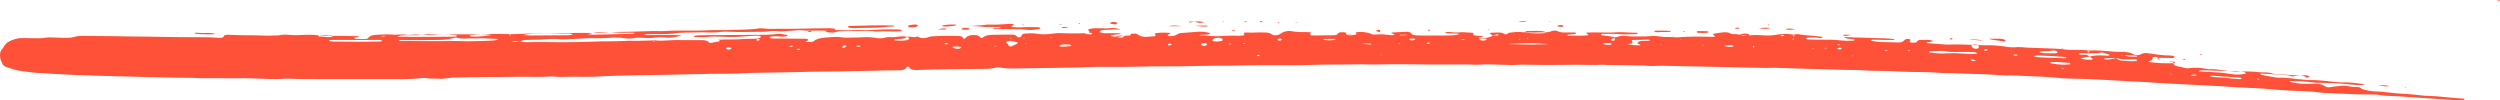 <svg width="573" height="23" viewBox="0 0 573 23" fill="none" xmlns="http://www.w3.org/2000/svg">
<path d="M528.612 17.232C527.534 17.339 526.554 17.339 525.476 17.498L525.476 17.551C524.986 17.339 524.398 17.232 523.712 17.179C521.948 17.073 520.087 16.966 518.323 16.86C518.127 16.86 518.029 16.913 518.127 17.02C518.127 17.073 518.225 17.126 518.225 17.126C519.205 17.339 520.283 17.551 521.36 17.711C521.654 17.764 521.948 17.817 522.242 17.817C524.104 17.711 525.966 18.136 527.828 18.243C528.22 18.243 528.612 18.349 529.003 18.349C531.061 18.296 533.021 18.562 535.079 18.775C535.667 18.828 536.157 18.881 536.745 18.881C538.508 18.828 540.174 19.041 541.84 19.306C541.84 19.306 541.938 19.36 541.938 19.413C540.86 19.573 539.782 19.466 538.704 19.36C536.549 19.094 534.393 19.041 532.139 18.987C531.551 18.987 531.061 18.987 530.473 18.934C528.71 18.668 526.946 18.615 525.084 18.562C524.888 18.562 524.79 18.615 524.79 18.668C524.79 18.721 524.888 18.775 524.888 18.775C526.064 19.041 527.24 19.253 528.514 19.2C529.199 19.2 529.885 19.2 530.669 19.2C531.453 19.2 532.237 19.306 532.727 19.679C533.217 20.051 533.707 20.051 534.295 19.945C535.079 19.785 535.863 19.785 536.549 19.679C537.136 19.626 537.822 19.626 538.41 19.785C538.998 19.945 539.586 19.945 540.272 19.945C540.566 19.945 540.86 19.998 541.056 20.157C541.154 20.264 541.35 20.37 541.448 20.424C542.428 20.689 543.408 20.955 544.584 20.955C545.465 20.955 546.249 21.062 547.131 21.168C548.601 21.328 550.071 21.487 551.541 21.54C552.717 21.593 553.892 21.753 554.97 21.86C555.46 21.913 555.852 21.966 556.342 21.966C559.184 22.019 561.927 22.498 564.671 22.604C564.769 22.604 564.867 22.764 564.867 22.817C564.867 22.87 564.671 22.923 564.573 22.976C564.475 22.976 564.279 23.03 564.083 22.976C563.201 22.923 562.319 22.923 561.535 22.87C559.674 22.764 557.812 22.604 555.95 22.498C554.186 22.391 552.325 22.285 550.561 22.125C549.483 22.072 548.405 22.019 547.327 21.966C546.935 21.966 546.543 21.966 546.151 21.86C544.975 21.647 543.702 21.647 542.428 21.647C539.88 21.647 537.43 21.487 534.883 21.381C534.491 21.381 534.099 21.328 533.707 21.328C532.923 21.328 532.139 21.274 531.355 21.168C530.375 21.009 529.395 20.955 528.318 20.902C526.652 20.849 525.084 20.796 523.418 20.689C521.85 20.583 520.283 20.424 518.813 20.317C517.441 20.211 515.971 20.157 514.599 20.104C513.325 20.051 512.15 19.998 510.876 19.892C509.7 19.785 508.524 19.732 507.348 19.679C503.625 19.466 499.901 19.306 496.08 19.094C494.414 18.987 492.846 18.881 491.18 18.775C488.828 18.668 486.477 18.562 484.125 18.402C481.185 18.243 478.246 18.083 475.208 18.03C473.444 18.03 471.779 17.87 470.113 17.711C469.231 17.658 468.447 17.605 467.565 17.551C465.899 17.498 464.332 17.445 462.666 17.339C462.078 17.339 461.588 17.285 461 17.285C459.628 17.339 458.158 17.232 456.786 17.126C455.513 17.02 454.337 17.02 453.063 16.966C450.907 16.913 448.653 16.807 446.498 16.754C445.91 16.754 445.224 16.754 444.636 16.7C442.578 16.541 440.422 16.488 438.267 16.488C437.581 16.488 436.895 16.434 436.111 16.434C434.053 16.328 432.094 16.222 430.036 16.222C429.35 16.222 428.664 16.222 427.88 16.169C426.018 16.009 424.157 16.062 422.295 16.009C420.531 15.956 418.865 15.903 417.101 15.849C415.828 15.796 414.554 15.796 413.378 15.743C411.614 15.69 409.948 15.637 408.185 15.584C407.695 15.584 407.205 15.53 406.813 15.53C404.363 15.637 401.913 15.477 399.562 15.477C398.19 15.477 396.72 15.371 395.348 15.371C392.8 15.318 390.155 15.264 387.607 15.211C385.843 15.158 384.178 15.158 382.414 15.105C381.434 15.052 380.356 15.052 379.376 15.105C378.886 15.158 378.396 15.158 378.004 15.105C377.024 14.998 375.947 14.998 374.967 14.998C372.811 14.945 370.557 14.892 368.401 14.892C368.01 14.892 367.618 14.839 367.226 14.839C365.266 14.945 363.306 14.839 361.346 14.839C359.093 14.839 356.839 14.892 354.487 14.892C353.017 14.892 351.548 14.839 349.98 14.839C349.392 14.839 348.706 14.786 348.118 14.839C346.746 14.945 345.472 14.892 344.1 14.839C342.337 14.786 340.671 14.679 338.907 14.839C338.711 14.839 338.417 14.839 338.221 14.839C334.89 14.679 331.46 14.839 328.128 14.786C324.993 14.732 321.857 14.732 318.722 14.732C316.566 14.732 314.312 14.839 312.156 14.732C308.139 14.839 304.121 14.732 300.202 14.892C297.654 14.998 295.009 14.945 292.461 14.945C291.481 14.945 290.403 14.945 289.423 14.945C286.876 14.945 284.23 14.998 281.682 15.052C279.723 15.052 277.763 15.052 275.803 15.105C272.275 15.211 268.748 15.211 265.22 15.211C264.24 15.211 263.163 15.211 262.183 15.264C258.753 15.318 255.324 15.371 251.796 15.318C251.208 15.318 250.522 15.318 249.934 15.371C246.701 15.53 243.369 15.53 240.037 15.584C237.49 15.637 235.04 15.637 232.492 15.69C231.415 15.69 230.337 15.743 229.259 15.477C228.965 15.424 228.573 15.424 228.377 15.477C227.201 15.796 225.927 15.796 224.653 15.796C221.714 15.849 218.872 15.849 215.932 15.903C214.463 15.903 212.993 15.956 211.523 16.009C211.033 16.009 210.543 16.009 210.151 16.062C209.171 16.062 208.485 15.903 208.387 15.318C208.387 15.318 208.093 15.264 207.995 15.264C207.897 15.264 207.897 15.318 207.799 15.371C207.603 15.956 206.918 16.115 205.938 16.115C203.782 16.115 201.724 16.169 199.568 16.222C195.061 16.328 190.652 16.434 186.144 16.434C184.772 16.434 183.303 16.541 181.931 16.541C178.893 16.594 175.855 16.647 172.72 16.7C172.23 16.7 171.74 16.7 171.348 16.754C168.604 16.913 165.861 16.913 163.117 16.913C159.883 16.966 156.65 17.073 153.514 17.126C152.436 17.126 151.358 17.179 150.183 17.179C146.851 17.232 143.421 17.285 140.09 17.392C139.11 17.392 138.032 17.498 137.052 17.551C134.603 17.658 132.153 17.551 129.801 17.605C128.821 17.658 127.939 17.658 126.96 17.551C126.568 17.498 126.176 17.498 125.784 17.551C123.432 17.711 121.08 17.551 118.729 17.605C116.475 17.658 114.221 17.605 111.869 17.658C109.616 17.658 107.362 17.711 105.01 17.764C104.324 17.764 103.54 17.764 102.953 17.87C102.071 17.977 101.287 18.136 100.405 18.03C99.523 17.977 98.739 18.083 97.857 17.924C97.465 17.817 96.877 17.87 96.485 17.924C94.134 18.19 91.684 18.136 89.234 18.136C86.295 18.136 83.453 18.136 80.513 18.136C78.554 18.136 76.594 18.136 74.634 18.136C71.792 18.083 68.951 18.19 66.207 18.03C65.913 18.03 65.619 18.03 65.227 18.03C62.876 18.243 60.524 18.03 58.172 17.977C57.584 17.977 56.898 17.924 56.31 17.924C54.253 17.977 52.195 17.924 50.235 17.924C49.549 17.924 48.863 17.924 48.079 17.924C47.393 17.924 46.708 17.924 45.924 17.924C44.16 17.817 42.298 17.817 40.534 17.817C38.868 17.764 37.203 17.764 35.635 17.711C32.989 17.658 30.344 17.551 27.698 17.498C24.17 17.392 20.643 17.339 17.115 17.179C14.274 17.073 11.334 16.86 8.492 16.7C7.414 16.647 6.337 16.434 5.259 16.328C3.887 16.169 2.809 15.796 1.633 15.424C1.045 15.264 0.653 14.945 0.555 14.626C0.359 14.201 0.163 13.775 0.065 13.403C-0.033 12.605 -0.131 11.807 0.653 11.063C0.751 10.903 0.849 10.744 0.947 10.584C1.339 9.893 2.025 9.414 3.201 9.042C3.887 8.829 4.573 8.669 5.455 8.722C6.435 8.722 7.512 8.776 8.492 8.776C8.982 8.776 9.472 8.776 9.864 8.722C10.942 8.51 12.02 8.563 13.098 8.616C13.686 8.669 14.371 8.669 14.96 8.669C15.547 8.669 16.233 8.669 16.821 8.51C17.703 8.244 18.585 8.191 19.565 8.244C22.602 8.297 25.64 8.244 28.776 8.35C30.637 8.403 32.499 8.35 34.361 8.403C35.341 8.403 36.419 8.457 37.399 8.457C38.77 8.457 40.044 8.51 41.416 8.51C44.356 8.563 47.393 8.457 50.333 8.669C50.431 8.669 50.529 8.669 50.529 8.669C50.921 8.669 51.215 8.563 51.313 8.297C51.313 8.084 51.607 8.031 51.901 7.978C52.097 7.978 52.391 7.925 52.587 7.978C54.351 8.084 56.212 8.084 57.976 8.084C59.642 8.084 61.21 8.244 62.876 8.137C63.267 8.137 63.659 8.137 64.051 8.084C64.933 7.872 65.913 7.925 66.795 8.031C67.481 8.084 68.167 8.084 68.853 8.031C69.637 7.978 70.421 7.978 71.204 7.978C71.596 7.978 71.988 7.978 72.38 8.031C73.654 8.297 74.928 8.244 76.3 8.244C78.162 8.191 80.023 8.244 81.983 8.297C82.081 8.297 82.179 8.297 82.179 8.35C82.277 8.457 82.179 8.51 81.983 8.51C81.787 8.563 81.493 8.563 81.297 8.616C81.297 8.616 81.199 8.669 81.199 8.723C81.199 8.776 81.199 8.829 81.297 8.829C81.395 8.882 81.591 8.935 81.689 8.935C82.375 8.935 83.061 8.935 83.747 8.935C84.041 8.935 84.335 8.829 84.433 8.669C84.727 8.191 85.413 8.031 86.197 7.978C87.471 7.925 88.646 7.818 89.92 7.925C90.41 7.978 90.9 7.978 91.292 7.925C91.88 7.872 92.566 7.872 93.154 7.978C93.448 8.031 93.742 8.031 94.134 7.978C94.82 7.925 95.505 7.872 96.191 7.978C96.485 8.031 96.779 7.978 97.073 7.925C97.563 7.925 98.053 7.818 98.445 7.872C100.601 8.031 102.659 7.818 104.814 7.872C108.93 7.925 112.947 7.712 117.063 7.818C117.259 7.818 117.553 7.818 117.749 7.818C122.354 7.606 126.96 7.659 131.565 7.552C132.741 7.552 133.917 7.499 135.093 7.552C136.17 7.606 137.248 7.552 138.326 7.446C139.208 7.393 139.992 7.34 140.874 7.34C143.715 7.286 146.557 7.233 149.301 7.127C149.889 7.127 150.379 7.127 150.967 7.127C151.358 7.127 151.75 7.18 152.142 7.127C154.298 6.967 156.552 7.021 158.708 7.021C159.687 7.021 160.765 7.021 161.745 6.967C162.921 6.914 164.097 6.861 165.273 6.914C165.567 6.914 165.861 6.914 166.253 6.914C167.428 6.861 168.604 6.808 169.78 6.808C170.956 6.755 172.132 6.755 173.308 6.595C173.896 6.489 174.582 6.436 175.17 6.542C176.443 6.701 177.619 6.595 178.893 6.595C180.167 6.595 181.441 6.595 182.617 6.595C184.772 6.542 186.83 6.489 188.986 6.489C189.77 6.489 190.554 6.436 191.338 6.595C191.436 6.595 191.436 6.648 191.436 6.701C191.436 6.755 191.436 6.808 191.436 6.808C191.338 6.861 191.24 6.914 191.044 6.967C190.26 7.074 189.476 7.074 188.692 7.021C186.928 6.967 185.066 7.127 183.302 6.914C182.225 6.967 181.147 7.074 180.069 7.127C179.481 7.18 178.893 7.233 178.403 7.18C177.423 7.021 176.541 7.127 175.659 7.233C175.17 7.286 174.68 7.286 174.288 7.286C172.524 7.286 170.858 7.34 169.094 7.34C168.702 7.34 168.31 7.286 167.918 7.286C166.939 7.233 165.861 7.233 164.881 7.34C164.195 7.446 163.509 7.446 162.823 7.446C160.667 7.34 158.414 7.499 156.258 7.499C155.768 7.499 155.278 7.552 154.886 7.606C153.71 7.818 152.436 7.818 151.163 7.818C150.281 7.818 149.399 7.818 148.615 7.818C148.321 7.818 148.027 7.872 147.635 7.872C147.831 7.925 147.929 8.031 148.027 8.031C149.595 8.031 151.163 8.031 152.73 8.031C153.808 8.031 154.886 8.031 156.258 8.084C154.984 8.51 153.906 8.723 152.73 8.616C151.75 8.51 150.673 8.51 149.693 8.669C148.909 8.776 148.125 8.723 147.341 8.669C146.655 8.616 145.969 8.616 145.283 8.723C144.499 8.882 143.715 8.882 142.932 8.723C141.854 8.563 140.776 8.563 139.698 8.669C138.62 8.723 137.542 8.776 136.464 8.776C135.093 8.723 133.623 8.776 132.251 8.882C130.585 8.988 129.017 9.095 127.352 8.935C126.96 8.882 126.568 8.935 126.176 8.935C124.412 9.042 122.55 9.148 120.786 9.148C120.198 9.148 119.708 9.201 119.316 9.467C117.847 9.414 117.847 9.414 117.259 9.573C117.945 9.68 118.631 9.627 119.218 9.467C119.61 9.573 120.1 9.68 120.59 9.68C123.334 9.573 126.078 9.68 128.821 9.68C131.467 9.68 134.113 9.627 136.758 9.52C137.738 9.467 138.62 9.467 139.6 9.467C140.58 9.467 141.462 9.414 142.442 9.414C143.617 9.361 144.793 9.308 145.969 9.361C146.655 9.361 147.341 9.308 148.125 9.308C149.105 9.308 149.987 9.201 150.967 9.308C151.358 9.361 151.75 9.308 152.142 9.308C153.612 9.201 155.082 9.148 156.552 9.201C157.336 9.201 158.12 9.201 158.904 9.201C159.589 9.201 160.275 9.201 161.059 9.201C161.745 9.201 162.235 9.414 162.529 9.733C162.529 9.786 162.627 9.786 162.725 9.839C162.823 9.839 162.921 9.893 162.921 9.839C163.607 9.733 164.195 9.573 164.881 9.467C165.077 9.414 164.979 9.308 164.881 9.254C164.685 9.201 164.587 9.095 164.783 9.095C165.665 9.042 166.547 9.042 167.331 9.042C168.408 9.042 169.486 9.042 170.564 8.935C171.348 8.882 172.132 8.882 172.916 8.882C173.406 8.882 173.896 8.829 174.19 8.669C174.288 8.616 174.386 8.51 174.386 8.457C174.386 8.403 174.288 8.297 174.19 8.244C174.092 8.191 173.896 8.191 173.7 8.191C173.112 8.191 172.622 8.191 172.034 8.244C170.858 8.297 169.682 8.457 168.506 8.457C167.428 8.51 166.351 8.457 165.273 8.403C164.293 8.35 163.215 8.35 162.235 8.457C161.255 8.563 160.177 8.51 159.198 8.457C159.1 8.457 159.002 8.403 159.002 8.35C159.1 8.297 159.1 8.191 159.198 8.191C159.589 8.137 159.981 8.084 160.373 8.084C162.333 8.031 164.293 8.031 166.253 8.031C168.8 8.031 171.25 7.978 173.798 7.978C175.268 7.978 176.737 7.978 178.207 7.765C178.991 7.659 179.579 7.925 180.265 7.978C180.461 7.978 180.559 8.084 180.461 8.191C180.461 8.244 180.363 8.297 180.265 8.297C179.971 8.35 179.677 8.403 179.383 8.403C178.599 8.35 177.815 8.244 177.031 8.35C176.835 8.35 176.541 8.403 176.443 8.563C176.345 8.669 176.639 8.776 176.933 8.829C177.129 8.829 177.227 8.829 177.423 8.829C177.619 8.829 177.717 8.829 177.913 8.829C180.069 8.829 182.323 8.882 184.478 8.882C184.674 8.882 184.772 8.882 184.968 8.935C185.066 8.988 185.262 9.042 185.262 9.095C185.262 9.148 185.164 9.254 185.066 9.308C184.968 9.414 184.772 9.467 184.478 9.627C184.968 9.627 185.262 9.627 185.556 9.627C185.948 9.68 186.34 9.573 186.536 9.414C187.124 8.882 188.104 8.723 189.084 8.616C190.358 8.51 191.729 8.35 193.003 8.563C193.591 8.669 194.277 8.616 194.865 8.616C196.139 8.616 197.413 8.563 198.589 8.51C199.275 8.51 199.96 8.563 200.646 8.669C201.43 8.829 202.116 8.829 202.9 8.616C203.194 8.51 203.684 8.457 203.978 8.51C204.762 8.563 205.546 8.457 206.33 8.35C206.82 8.297 207.408 8.297 207.897 8.457C207.505 8.776 206.918 8.882 206.33 8.935C205.938 8.988 205.546 8.988 205.154 9.042C205.056 9.042 205.056 9.148 204.958 9.201C204.958 9.201 205.056 9.254 205.154 9.254C206.134 9.361 207.016 9.361 207.897 9.201C208.289 9.148 208.485 8.882 208.289 8.669C208.191 8.563 207.995 8.457 207.897 8.35C208.387 8.403 208.975 8.457 209.465 8.51C209.759 8.563 210.053 8.457 210.249 8.35C210.347 8.403 210.445 8.457 210.543 8.51C211.131 8.776 211.817 8.829 212.503 8.616C212.993 8.403 213.581 8.297 214.267 8.297C216.03 8.191 217.696 8.244 219.46 8.244C220.244 8.244 220.636 8.35 220.734 8.776C220.734 8.882 220.93 8.882 221.126 8.829C221.224 8.776 221.42 8.723 221.42 8.616C221.812 8.137 222.4 8.031 223.282 8.031C223.967 8.031 224.457 8.191 224.653 8.563C224.751 8.723 225.045 8.723 225.241 8.616C225.829 8.137 226.613 7.978 227.593 7.978C228.867 7.978 230.141 7.925 231.317 7.925C231.513 7.925 231.806 7.925 232.002 7.925C232.492 7.978 232.884 8.084 233.08 8.35C233.178 8.457 233.276 8.563 233.57 8.563C233.864 8.563 233.962 8.457 234.06 8.35C234.158 8.244 234.158 8.084 234.256 7.978C234.354 7.872 234.55 7.712 234.746 7.712C235.628 7.659 236.608 7.552 237.49 7.712C238.764 7.925 239.939 7.925 241.213 7.712C241.899 7.606 242.585 7.552 243.271 7.606C244.545 7.659 245.819 7.659 246.995 7.659C247.778 7.659 248.562 7.606 249.346 7.552C249.64 7.552 249.836 7.393 249.64 7.18C249.64 7.074 249.542 7.021 249.444 6.967C249.444 6.808 249.444 6.701 249.738 6.648C250.032 6.595 250.326 6.489 250.62 6.489C251.306 6.436 251.992 6.489 252.776 6.489C253.168 6.489 253.56 6.542 253.952 6.489C255.03 6.329 256.009 6.436 256.793 6.755C256.499 6.808 256.107 6.755 255.618 6.755C255.128 6.755 254.638 6.755 254.246 6.808C253.756 6.808 253.266 6.861 252.874 6.861C252.384 6.914 252.09 7.074 252.09 7.233C252.09 7.393 252.384 7.606 252.874 7.606C254.05 7.606 255.226 7.606 256.401 7.606C256.499 7.606 256.695 7.659 256.793 7.712L256.793 7.818C256.303 7.872 255.716 7.925 255.226 7.978C255.03 7.978 254.834 8.084 254.638 8.137C254.638 8.137 254.54 8.244 254.638 8.244C255.226 8.403 255.813 8.51 256.401 8.403C257.283 8.297 258.067 8.137 258.949 8.137C259.047 8.137 259.145 8.031 259.145 7.978C259.145 7.818 259.145 7.712 259.439 7.712C259.733 7.712 260.027 7.712 260.321 7.712C260.419 7.712 260.615 7.765 260.713 7.872C261.399 8.403 262.281 8.563 263.359 8.403C263.848 8.35 264.24 8.35 264.73 8.297C264.828 8.297 264.926 8.137 264.828 8.084C264.828 7.978 264.632 7.818 264.73 7.712C264.828 7.606 265.122 7.552 265.318 7.552C266.2 7.446 267.18 7.446 268.062 7.552C268.16 7.552 268.258 7.712 268.16 7.765C268.062 7.818 267.866 7.872 267.768 7.925C267.67 7.978 267.572 8.084 267.67 8.137C267.67 8.191 267.866 8.297 267.964 8.297C268.552 8.297 269.238 8.244 269.63 7.978C270.022 7.712 270.414 7.552 271.002 7.552C272.177 7.446 273.353 7.393 274.529 7.286C275.313 7.233 276.097 7.286 276.783 7.446C277.273 7.552 277.469 7.659 277.371 7.712C277.175 7.872 276.881 7.872 276.587 7.925C276.097 7.978 275.607 7.978 275.215 7.978C275.117 7.978 275.019 8.031 274.823 8.084C276.097 8.137 277.371 8.244 278.547 8.297C279.135 8.297 279.625 8.297 280.212 8.244C281.29 8.191 282.368 8.137 283.446 8.191C283.936 8.244 284.328 8.137 284.818 8.137C285.21 8.084 285.308 7.978 285.112 7.712C285.014 7.606 285.014 7.552 285.21 7.499C285.308 7.499 285.504 7.446 285.7 7.446C286.484 7.499 287.268 7.499 288.051 7.446C288.639 7.393 289.325 7.446 289.913 7.446C290.599 7.446 291.089 7.552 291.481 7.872C291.971 8.244 292.657 8.084 293.147 7.925C293.441 7.818 293.637 7.606 293.931 7.446C294.519 7.18 295.205 7.021 295.891 7.127C297.066 7.34 298.144 7.393 299.32 7.34C299.614 7.34 299.908 7.393 300.202 7.393C300.496 7.393 300.496 7.499 300.398 7.659C300.202 7.978 300.3 8.137 300.888 8.137C302.456 8.137 304.023 8.084 305.591 8.084C305.983 8.084 306.473 8.031 306.571 7.765C306.767 7.446 307.061 7.393 307.649 7.393C307.845 7.393 308.139 7.393 308.335 7.446C308.531 7.446 308.531 7.552 308.531 7.659C308.433 7.872 308.825 7.978 309.021 8.031C309.707 8.191 310.393 8.031 310.981 7.818C310.981 7.818 310.883 7.659 310.785 7.606C310.687 7.499 310.687 7.446 310.883 7.393C311.961 7.233 313.038 7.34 314.018 7.659L314.018 7.606C314.214 7.818 314.508 7.978 314.998 7.872L314.9 7.925C315.586 7.925 316.272 7.818 316.958 7.872C317.644 7.925 318.33 8.031 319.016 8.084C319.212 8.084 319.604 7.978 319.604 7.925C319.604 7.872 319.506 7.765 319.408 7.765C319.31 7.712 319.114 7.712 319.016 7.659C319.016 7.659 318.918 7.606 318.918 7.552C318.918 7.499 319.016 7.446 319.016 7.446C320.093 7.393 321.171 7.34 322.249 7.286C322.837 7.233 323.327 7.393 323.523 7.712C323.621 7.925 324.013 8.031 324.405 8.084C324.895 8.137 325.385 8.137 325.777 8.137C327.835 8.137 329.99 8.137 332.048 8.137C332.734 8.137 333.42 8.084 334.106 7.925C334.204 7.925 334.302 7.872 334.302 7.872C334.4 7.765 334.302 7.712 334.106 7.712C333.224 7.659 332.244 7.659 331.362 7.606C331.362 7.606 331.264 7.552 331.264 7.499C331.264 7.446 331.362 7.393 331.362 7.393C331.656 7.34 331.95 7.286 332.244 7.34C333.126 7.446 333.91 7.499 334.792 7.393C335.282 7.34 335.87 7.446 336.359 7.446C336.849 7.446 337.241 7.499 337.731 7.552C337.731 7.712 337.633 7.818 337.633 7.925C337.731 8.031 337.927 8.137 338.123 8.137C338.613 8.191 339.201 8.244 339.691 8.297C339.789 8.297 339.887 8.403 339.985 8.403C339.887 8.457 339.691 8.457 339.593 8.51C339.397 8.563 339.201 8.563 338.907 8.616C338.907 8.616 338.907 8.669 338.907 8.723C338.907 8.776 339.005 8.776 339.103 8.776C340.279 8.829 341.455 8.616 342.239 8.137C342.631 8.137 343.023 8.137 343.317 8.137C343.415 8.137 343.415 8.031 343.513 7.978C343.415 7.925 343.219 7.872 343.121 7.872C342.827 7.925 342.435 8.084 342.141 8.137C341.945 8.031 341.749 7.872 341.553 7.765C341.553 7.712 341.455 7.659 341.455 7.659C341.553 7.606 341.651 7.499 341.749 7.499C342.337 7.499 342.827 7.446 343.415 7.446C344.003 7.446 344.492 7.552 344.884 7.818C345.08 7.925 345.276 7.872 345.472 7.765C345.668 7.659 345.766 7.499 345.962 7.499C346.844 7.393 347.628 7.286 348.51 7.34C350.47 7.552 352.429 7.446 354.389 7.393C354.879 7.393 355.271 7.286 355.663 7.127C356.055 6.967 356.545 6.967 356.937 7.127C357.427 7.393 358.015 7.446 358.701 7.446C359.387 7.446 360.073 7.446 360.856 7.446C360.954 7.446 361.15 7.499 361.248 7.552C361.346 7.606 361.052 7.818 360.856 7.818C360.366 7.872 359.975 7.872 359.485 7.925C359.289 7.925 359.191 8.031 359.289 8.137C359.289 8.191 359.387 8.191 359.485 8.191C360.954 8.084 362.424 8.297 363.894 8.084C363.992 8.084 364.09 8.031 364.09 8.031C363.992 7.978 363.992 7.925 363.894 7.818C363.796 7.765 363.698 7.712 363.6 7.606C363.6 7.606 363.6 7.499 363.698 7.499C363.796 7.446 363.992 7.446 364.09 7.446C365.07 7.446 365.952 7.393 366.932 7.446C368.205 7.446 369.479 7.499 370.655 7.393C371.145 7.34 371.635 7.393 372.027 7.393C373.007 7.446 373.889 7.499 374.869 7.499C375.261 7.499 375.457 7.606 375.359 7.712C375.261 7.765 375.163 7.818 374.967 7.818C373.595 7.872 372.321 7.925 370.949 7.818C369.675 7.712 368.401 7.765 367.226 7.765C367.128 7.765 366.932 7.818 366.932 7.925C366.932 7.978 367.03 8.084 367.128 8.084C367.618 8.137 368.01 8.191 368.499 8.244C368.989 8.297 369.577 8.403 370.165 8.563C370.263 8.563 370.459 8.51 370.655 8.457C371.243 8.244 371.929 8.137 372.615 8.244C373.889 8.403 375.065 8.35 376.338 8.35C376.926 8.35 377.416 8.35 378.004 8.297C378.788 8.191 379.572 8.244 380.356 8.35C380.944 8.457 381.532 8.51 382.218 8.457C382.61 8.457 383.002 8.51 383.394 8.51C383.688 8.51 383.982 8.563 384.275 8.563C387.019 8.35 389.763 8.35 392.506 8.457C392.604 8.457 392.702 8.457 392.702 8.457C392.8 8.403 392.996 8.403 393.094 8.35C393.094 8.297 392.996 8.191 392.898 8.137C392.506 7.925 392.506 7.818 392.898 7.712C393.486 7.606 394.074 7.499 394.662 7.446C395.348 7.34 396.034 7.34 396.622 7.659C396.818 7.765 397.014 7.818 397.21 7.818C397.994 7.765 398.778 7.978 399.464 8.031C400.052 8.084 400.737 8.137 401.325 8.084C402.207 7.978 402.991 8.031 403.873 8.084C405.049 8.191 406.225 8.137 407.401 7.925C407.793 7.818 408.283 7.818 408.772 7.765C409.066 7.765 409.458 7.765 409.654 7.765C410.438 7.872 411.124 8.031 411.908 7.818C412.006 7.818 412.104 7.818 412.104 7.818C413.868 8.191 415.828 8.137 417.591 8.457C417.689 8.457 417.689 8.616 417.689 8.669C417.689 8.669 417.591 8.723 417.493 8.723C417.297 8.723 417.199 8.723 417.003 8.723C416.22 8.563 415.338 8.563 414.456 8.616C414.358 8.616 414.162 8.669 414.064 8.723C413.966 8.723 413.966 8.776 413.966 8.829C413.966 8.882 413.966 8.935 414.064 8.935C414.162 8.988 414.358 9.042 414.456 9.042C415.534 9.095 416.611 9.095 417.787 9.095C419.159 9.095 420.433 9.095 421.805 9.254C422.785 9.361 423.863 9.414 424.842 9.308C424.94 9.308 425.136 9.201 425.136 9.148C425.136 9.095 424.94 8.988 424.842 8.988C424.451 8.935 424.059 8.935 423.667 8.882C423.177 8.829 422.883 8.616 422.589 8.457C423.863 8.563 425.234 8.616 426.508 8.616C427.096 8.616 427.782 8.669 428.37 8.669C429.448 8.723 430.526 8.776 431.604 8.776C432.387 8.776 433.171 8.882 433.955 8.935C434.151 8.935 434.249 9.042 434.151 9.095C434.151 9.148 434.053 9.148 433.955 9.148C433.269 9.148 432.583 9.148 431.898 9.148C430.918 9.148 430.036 9.095 429.056 9.095C428.958 9.095 428.86 9.201 428.86 9.254L428.958 9.361C429.644 9.52 430.33 9.573 431.016 9.627C432.388 9.68 433.857 9.68 435.229 9.733C435.621 9.733 436.013 9.627 436.209 9.467C436.405 9.308 436.503 9.201 436.699 9.042C436.797 8.988 436.993 8.935 437.091 8.935C437.287 8.935 437.581 8.935 437.777 9.042C437.973 9.148 437.875 9.254 437.777 9.361C437.581 9.573 437.679 9.68 437.973 9.733C438.169 9.786 438.463 9.786 438.659 9.786C438.953 9.786 439.345 9.733 439.345 9.573C439.443 9.254 439.835 9.148 440.325 9.148C441.206 9.148 442.088 9.042 442.872 9.308C442.97 9.308 442.97 9.361 442.97 9.414C442.97 9.467 442.97 9.52 442.872 9.52C442.48 9.573 442.186 9.627 441.794 9.68C441.696 9.68 441.598 9.733 441.598 9.733C441.696 9.786 441.696 9.893 441.794 9.893C443.166 9.999 444.538 10.105 446.008 10.212C446.204 10.212 446.302 10.212 446.498 10.212C449.241 10.105 451.985 10.318 454.631 10.371C454.827 10.371 454.925 10.371 455.121 10.371C456.982 10.318 458.648 10.531 460.412 10.797C460.902 10.85 461.294 10.85 461.784 10.85C462.274 10.797 462.764 10.744 463.156 10.797C465.017 11.009 466.879 10.956 468.741 11.063C470.407 11.169 471.975 11.116 473.64 11.382C474.032 11.435 474.522 11.435 475.012 11.435C476.384 11.435 477.658 11.435 478.932 11.595C478.834 11.648 478.638 11.701 478.54 11.754C478.442 11.754 478.442 11.807 478.442 11.861C478.442 11.914 478.54 11.967 478.54 11.967C478.736 12.02 478.834 11.967 478.834 11.861C478.834 11.754 478.834 11.701 478.834 11.595C479.324 11.595 479.814 11.541 480.206 11.541C481.283 11.595 482.361 11.648 483.439 11.754C484.419 11.861 485.497 11.914 486.477 11.914C487.457 11.914 488.339 12.02 489.024 12.445C489.514 12.711 490.2 12.711 490.69 12.445C491.18 12.18 491.572 12.126 492.16 12.18C492.552 12.233 492.944 12.233 493.336 12.339C494.61 12.552 495.884 12.711 497.255 12.711C497.549 12.711 497.843 12.765 498.137 12.818C498.333 12.871 498.529 13.031 498.333 13.137C498.235 13.19 498.137 13.296 498.039 13.296C497.059 13.296 495.982 13.243 495.002 13.243C494.904 13.243 494.708 13.296 494.61 13.296L494.512 13.403C494.708 13.616 495.002 13.828 495.492 13.935C496.276 14.094 497.157 14.201 498.039 14.201C498.039 14.307 498.137 14.467 498.137 14.573C498.235 14.892 498.529 15.105 499.117 15.211C499.607 15.264 500.195 15.371 500.587 15.53C500.881 15.637 501.371 15.69 501.665 15.637C503.037 15.424 504.409 15.53 505.78 15.796C505.976 15.849 506.27 15.903 506.466 15.849C508.132 15.796 509.7 16.169 511.268 16.328C511.954 16.434 512.64 16.488 513.325 16.434C514.795 16.328 516.265 16.381 517.735 16.541C518.225 16.594 518.813 16.594 519.401 16.594C519.793 16.647 520.185 16.647 520.479 16.754C521.164 16.966 521.752 17.02 522.536 17.02C524.104 17.126 525.672 17.232 527.24 17.339C527.73 17.392 528.122 17.445 528.514 17.605C528.612 17.658 528.612 17.764 528.612 17.817C528.612 17.817 528.514 17.87 528.416 17.87C529.885 17.551 529.199 17.445 528.612 17.232ZM394.074 9.733L394.074 9.68C394.074 9.68 394.074 9.786 394.074 9.733C394.172 9.733 394.172 9.68 394.27 9.68L394.27 9.733C394.172 9.733 394.172 9.733 394.074 9.733ZM216.324 8.137C216.324 8.191 216.324 8.191 216.324 8.244C216.324 8.297 216.324 8.297 216.324 8.35C216.324 8.244 216.324 8.191 216.324 8.137ZM260.027 9.148C260.027 9.201 260.125 9.201 260.125 9.254C260.027 9.201 260.027 9.201 260.027 9.148ZM517.147 18.03C517.245 18.083 517.343 18.136 517.441 18.19C517.441 18.19 517.539 18.243 517.637 18.243C517.735 18.243 517.735 18.19 517.833 18.19C517.735 18.136 517.735 18.083 517.637 18.03C517.441 18.03 517.245 18.083 517.147 18.03ZM180.853 10.69C181.049 10.69 181.245 10.69 181.441 10.69C181.539 10.69 181.637 10.69 181.637 10.637C181.637 10.637 181.735 10.584 181.735 10.531C181.637 10.531 181.441 10.425 181.343 10.478C181.147 10.531 180.951 10.584 180.853 10.69ZM248.562 7.606C248.856 7.818 249.346 7.872 249.836 7.872C250.032 7.872 250.326 7.872 250.326 7.712C250.424 7.606 250.13 7.499 249.836 7.499C249.444 7.552 248.954 7.606 248.562 7.606ZM486.869 12.605C487.261 12.818 487.653 12.977 488.241 12.977C488.73 12.977 489.122 12.977 489.612 12.977C489.808 12.977 489.906 12.924 489.71 12.765C488.828 12.711 487.849 12.658 486.869 12.605C486.673 12.605 486.575 12.605 486.379 12.605C486.281 12.605 486.183 12.605 486.183 12.605L486.085 12.658C486.183 12.658 486.379 12.711 486.477 12.658C486.575 12.658 486.771 12.605 486.869 12.605ZM485.007 13.296C485.105 13.403 485.203 13.509 485.399 13.616C485.595 13.722 485.889 13.882 486.183 13.882C487.359 13.988 488.437 14.094 489.612 13.988C489.71 13.988 489.808 13.882 489.808 13.775C489.808 13.722 489.612 13.616 489.514 13.616C489.318 13.616 489.024 13.616 488.828 13.616C487.555 13.722 486.379 13.616 485.007 13.296C484.321 13.296 483.635 13.35 482.949 13.35C482.753 13.35 482.655 13.35 482.459 13.35C482.361 13.403 482.263 13.456 482.263 13.509C482.361 13.562 482.459 13.616 482.655 13.616C483.439 13.722 484.223 13.509 485.007 13.296ZM373.007 10.052C373.889 10.425 374.869 10.371 375.947 10.371C376.045 10.265 375.947 10.212 375.751 10.159C375.457 10.052 375.261 9.946 375.359 9.733C375.457 9.573 375.751 9.467 376.045 9.414C376.24 9.361 376.534 9.361 376.73 9.361C377.024 9.361 377.318 9.361 377.71 9.361C378.102 9.361 378.298 9.201 378.102 9.148C378.004 9.095 377.808 9.042 377.71 9.042C376.632 9.148 375.555 9.148 374.477 9.148C373.987 9.148 373.889 9.254 374.085 9.52C374.281 9.786 374.183 9.946 373.693 9.999C373.497 10.052 373.203 10.052 373.007 10.052C372.909 10.052 372.909 10.052 372.811 10.052C372.909 10.052 373.007 10.052 373.007 10.052ZM478.932 12.977C478.246 13.084 477.658 13.19 476.972 13.35L476.972 13.456C477.756 13.669 478.54 13.722 479.422 13.669C479.52 13.669 479.52 13.616 479.618 13.562C479.618 13.509 479.716 13.456 479.618 13.456C479.324 13.243 479.128 13.084 478.932 12.977C479.814 12.711 480.793 12.658 481.871 12.711C482.361 12.711 482.753 12.765 483.243 12.765C483.341 12.765 483.439 12.658 483.537 12.605C483.537 12.605 483.439 12.552 483.439 12.499C482.851 12.339 482.361 12.18 481.773 12.02C480.695 12.286 479.52 12.233 478.344 12.233C477.854 12.233 477.462 12.18 476.972 12.18C476.874 12.18 476.678 12.233 476.58 12.286C476.58 12.286 476.482 12.339 476.482 12.392C476.482 12.445 476.58 12.499 476.58 12.499C476.972 12.552 477.364 12.552 477.756 12.552C478.148 12.499 478.638 12.658 478.932 12.977ZM493.434 13.084C493.434 13.243 493.336 13.403 493.336 13.562C493.238 13.722 493.14 13.882 492.748 13.935C492.552 13.988 492.258 14.041 492.454 14.201C494.316 14.467 496.276 14.573 498.235 14.467C498.431 14.467 498.529 14.36 498.529 14.307C498.529 14.254 498.333 14.148 498.235 14.148C498.039 14.094 497.745 14.094 497.549 14.094C496.863 14.201 496.178 14.094 495.492 13.935C495.1 13.828 494.904 13.669 494.806 13.456C494.708 13.137 494.414 13.031 493.826 13.031C493.728 13.084 493.532 13.084 493.434 13.084ZM104.422 8.616C102.659 9.042 102.365 9.095 100.797 9.148C99.229 9.148 97.661 9.201 96.093 9.201C94.624 9.201 93.154 9.201 91.684 9.201C91.586 9.201 91.488 9.254 91.488 9.254C91.39 9.308 91.488 9.414 91.684 9.414C92.762 9.414 93.84 9.361 94.918 9.414C97.563 9.414 100.209 9.467 102.855 9.414C103.638 9.414 104.422 9.361 105.206 9.414C107.362 9.52 109.616 9.414 111.771 9.361C112.555 9.361 113.339 9.254 114.025 9.148C114.025 9.148 114.123 9.095 114.123 9.042C114.123 8.988 114.025 8.988 114.025 8.935C112.947 8.882 111.869 8.829 110.792 8.776C109.714 8.776 108.636 8.882 107.558 8.776C106.48 8.935 105.402 8.829 104.422 8.616ZM81.591 9.148C79.827 9.148 77.966 9.148 76.202 9.148C76.006 9.148 75.712 9.201 75.516 9.201C75.516 9.201 75.418 9.254 75.418 9.308C75.418 9.361 75.418 9.414 75.516 9.414C75.81 9.467 76.104 9.52 76.398 9.52C78.554 9.52 80.611 9.573 82.767 9.573C84.139 9.573 85.609 9.52 86.981 9.52C87.177 9.52 87.373 9.467 87.569 9.414C87.569 9.414 87.666 9.308 87.569 9.308C87.373 9.254 87.177 9.148 86.981 9.148C85.217 9.148 83.355 9.148 81.591 9.148ZM90.998 8.403C92.664 8.35 94.036 8.51 95.407 8.457C96.191 8.457 96.975 8.457 97.759 8.457C99.915 8.457 102.169 8.403 104.324 8.403C104.618 8.403 104.814 8.244 104.716 8.191C104.618 8.137 104.52 8.031 104.422 8.031C103.344 7.925 102.267 7.872 101.189 7.925C99.915 8.031 98.543 8.137 97.269 7.978C97.073 7.978 96.975 7.978 96.779 7.978C95.505 8.137 94.134 8.084 92.762 8.084C92.272 8.084 91.684 8.084 90.998 8.403ZM504.017 16.381C504.507 16.381 505.094 16.434 505.584 16.434C507.544 16.541 509.504 16.647 511.366 16.966C512.444 17.179 513.521 17.126 514.599 16.913C514.697 16.913 514.795 16.86 514.697 16.807C514.697 16.754 514.697 16.647 514.599 16.594C514.011 16.434 513.227 16.381 512.542 16.328C510.092 16.275 507.544 16.169 505.094 16.115C504.8 16.115 504.507 16.115 504.213 16.169C504.017 16.222 503.919 16.275 504.017 16.381ZM119.904 8.031C120.786 8.084 121.276 8.137 121.766 8.137C124.51 8.137 127.253 8.084 129.899 8.084C130.193 8.084 130.487 8.084 130.781 8.031C130.879 8.031 131.075 7.978 131.173 7.925C131.173 7.925 131.271 7.818 131.173 7.818C130.977 7.765 130.781 7.659 130.585 7.659C128.233 7.765 125.98 7.552 123.628 7.712C122.452 7.659 121.374 7.765 119.904 8.031ZM134.701 7.818C135.484 7.978 136.268 7.978 137.052 7.925C139.502 7.872 142.05 7.818 144.499 7.765C144.695 7.765 144.989 7.712 145.185 7.712C145.381 7.712 145.479 7.606 145.381 7.552C145.381 7.499 145.283 7.499 145.185 7.499C143.519 7.499 141.952 7.552 140.286 7.393C139.796 7.34 139.208 7.34 138.62 7.34C137.248 7.34 136.562 7.393 134.701 7.818ZM443.558 11.701C443.166 11.701 442.774 11.701 442.382 11.701C442.284 11.701 442.088 11.807 442.088 11.861C442.088 11.914 442.186 12.02 442.284 12.02C443.558 12.233 444.832 12.286 446.204 12.233C446.792 12.233 447.282 12.18 447.87 12.18C448.947 12.233 450.025 12.286 451.103 12.339C451.691 12.339 452.377 12.339 452.965 12.339C453.063 12.339 453.161 12.286 453.161 12.286C453.161 12.233 453.063 12.126 452.965 12.073C452.573 11.914 452.083 11.914 451.593 11.914C450.417 11.914 449.241 11.861 448.066 11.914C446.89 11.967 445.812 11.701 444.636 11.648C444.342 11.701 443.95 11.701 443.558 11.701ZM467.369 12.711C467.075 12.711 466.879 12.711 466.585 12.765C466.487 12.765 466.389 12.818 466.193 12.871C466.291 12.924 466.389 12.977 466.585 13.031C466.879 13.084 467.173 13.137 467.467 13.137C469.427 13.243 471.387 13.296 473.346 13.35C473.444 13.35 473.542 13.35 473.542 13.296C473.64 13.296 473.64 13.243 473.64 13.19C473.64 13.137 473.64 13.084 473.542 13.084C472.66 13.031 471.681 12.924 470.799 12.871C469.721 12.818 468.545 12.765 467.369 12.711ZM351.744 7.074C351.156 7.074 350.47 7.127 349.882 7.127C349.784 7.127 349.588 7.233 349.588 7.286C349.588 7.34 349.686 7.499 349.784 7.499C351.156 7.659 352.527 7.712 353.899 7.606C353.997 7.606 354.193 7.499 354.193 7.446C354.193 7.393 354.095 7.286 353.997 7.233C353.311 7.074 352.527 7.074 351.744 7.074ZM513.129 18.136C513.325 18.136 513.423 18.136 513.521 18.136C513.619 18.083 513.717 18.03 513.815 17.977C513.717 17.924 513.619 17.817 513.521 17.817C512.64 17.764 511.66 17.658 510.778 17.605C509.994 17.605 509.21 17.551 508.524 17.445C507.936 17.392 507.348 17.392 506.662 17.339C506.662 17.339 506.564 17.392 506.564 17.445C506.564 17.498 506.662 17.551 506.662 17.551C506.858 17.605 507.152 17.605 507.348 17.658C508.818 17.711 510.288 17.817 511.66 18.03C512.15 18.083 512.738 18.083 513.129 18.136ZM345.766 10.052L345.864 10.105C347.726 10.159 349.588 10.212 351.45 10.212C352.527 10.212 353.605 10.159 354.879 10.105C351.156 9.786 350.764 9.893 345.766 10.052ZM112.653 8.031C110.89 7.712 109.322 7.872 107.754 8.084C107.656 8.084 107.656 8.137 107.656 8.191C107.656 8.244 107.656 8.297 107.754 8.297C108.048 8.35 108.342 8.403 108.636 8.403C110.008 8.403 111.281 8.244 112.653 8.031ZM233.276 9.733C232.884 9.627 232.492 9.52 232.002 9.414C231.611 9.308 231.219 9.361 230.925 9.467C230.631 9.573 230.533 9.786 230.729 9.893C231.023 10.052 231.219 10.212 231.121 10.425C231.121 10.584 231.611 10.69 231.806 10.637C232.296 10.425 232.688 10.212 233.178 9.999C233.178 9.893 233.178 9.839 233.276 9.733ZM470.603 12.233C470.505 12.233 470.897 12.233 471.289 12.18C471.387 12.18 471.583 12.073 471.583 12.02C471.583 11.967 471.583 11.861 471.485 11.807C471.191 11.648 470.799 11.488 470.505 11.595C469.525 11.754 468.545 11.701 467.565 11.807C467.467 11.807 467.467 11.861 467.467 11.914C467.467 11.967 467.565 12.02 467.565 12.02C468.251 12.233 469.133 12.233 470.603 12.233ZM473.052 14.839C473.542 14.786 474.032 14.786 474.424 14.732C474.522 14.732 474.522 14.679 474.522 14.626C474.522 14.573 474.424 14.413 474.326 14.413C473.346 14.36 472.367 14.254 471.387 14.201C470.995 14.201 470.603 14.254 470.211 14.254C470.015 14.254 469.917 14.307 469.917 14.413C469.917 14.467 470.113 14.573 470.211 14.573C471.289 14.732 472.171 14.786 473.052 14.839ZM278.743 9.52C279.135 9.52 279.527 9.467 279.918 9.414C280.016 9.414 280.212 9.308 280.212 9.254C280.31 9.148 280.212 8.988 280.114 8.882C279.527 8.457 278.057 8.669 277.861 9.201C277.861 9.254 277.959 9.361 278.057 9.414C278.351 9.467 278.547 9.467 278.743 9.52ZM452.671 11.169C453.161 11.222 453.553 11.063 453.553 10.903C453.553 10.744 453.553 10.584 453.455 10.425C453.161 10.159 452.475 10.105 452.083 10.265C451.789 10.371 451.789 10.744 452.181 10.956C452.279 11.063 452.573 11.116 452.671 11.169ZM243.761 10.69C244.055 10.69 244.643 10.637 245.133 10.584C245.231 10.584 245.427 10.531 245.525 10.478C245.525 10.478 245.525 10.425 245.525 10.371C245.525 10.318 245.427 10.318 245.329 10.265C244.643 10.159 243.957 10.105 243.271 10.265C243.075 10.318 242.879 10.425 242.781 10.478C242.683 10.531 242.977 10.69 243.271 10.69C243.369 10.69 243.467 10.69 243.761 10.69ZM74.438 8.084C74.046 8.137 73.654 8.137 73.262 8.137C73.066 8.137 72.968 8.191 72.968 8.297C72.968 8.35 73.066 8.35 73.164 8.35C73.85 8.403 74.536 8.457 75.222 8.51C75.418 8.51 75.712 8.51 75.908 8.457C76.006 8.457 76.104 8.35 76.3 8.297C76.202 8.244 76.104 8.137 76.006 8.137C75.516 8.137 75.026 8.137 74.438 8.084ZM256.793 8.616C257.087 8.616 257.283 8.616 257.381 8.563C257.479 8.51 257.577 8.457 257.577 8.35L257.479 8.244C256.989 8.084 256.205 8.137 255.813 8.35L255.813 8.457C256.107 8.563 256.499 8.563 256.793 8.616ZM368.597 10.318C368.891 10.265 368.989 10.265 369.185 10.265C369.283 10.212 369.381 10.159 369.381 10.052C369.381 10.052 369.283 9.999 369.283 9.946C368.793 9.839 368.303 9.839 367.716 9.893C367.52 9.893 367.422 9.999 367.52 10.052C367.52 10.105 367.618 10.105 367.618 10.159C368.01 10.265 368.303 10.265 368.597 10.318ZM306.179 9.095C306.081 9.042 306.081 8.988 306.081 8.988C305.297 8.882 304.415 8.882 303.534 8.935C303.338 8.935 303.24 8.988 303.338 9.095C303.338 9.148 303.436 9.148 303.534 9.148C304.415 9.308 305.297 9.254 306.179 9.095ZM219.362 10.637C219.068 10.637 218.774 10.69 218.578 10.69C218.48 10.69 218.382 10.744 218.382 10.744C218.284 10.797 218.284 10.903 218.48 10.956C218.676 11.009 218.872 11.116 219.068 11.169C219.46 11.275 219.95 11.222 220.244 10.956C220.342 10.903 220.244 10.744 220.146 10.744C219.852 10.69 219.558 10.69 219.362 10.637ZM275.803 10.531C276.293 10.531 276.587 10.371 276.685 10.159C276.685 10.105 276.587 9.999 276.489 9.946C276.097 9.839 275.705 9.893 275.411 9.999C275.215 10.052 275.215 10.265 275.313 10.318C275.509 10.425 275.705 10.478 275.803 10.531ZM340.769 9.042C340.671 8.988 340.573 8.829 340.573 8.829C340.083 8.829 339.691 8.882 339.201 8.882C339.103 8.882 339.103 8.935 339.103 8.988C339.103 9.042 339.103 9.095 339.103 9.095C339.593 9.361 339.985 9.361 340.573 9.201C340.573 9.201 340.671 9.095 340.769 9.042ZM399.66 8.191C400.052 8.137 400.346 8.137 400.639 8.084C400.835 8.084 400.933 7.978 400.835 7.872C400.835 7.818 400.737 7.818 400.639 7.765C400.052 7.659 399.464 7.659 398.876 7.872L398.876 7.978C399.17 8.084 399.464 8.137 399.66 8.191ZM312.156 10.052C313.136 10.105 313.626 10.159 314.116 10.212C314.214 10.212 314.312 10.159 314.312 10.159C314.312 10.052 314.214 9.999 314.116 9.999C313.528 9.946 312.94 9.893 312.156 10.052ZM396.23 10.744C396.622 10.744 396.818 10.744 396.916 10.744C397.014 10.744 397.21 10.637 397.308 10.584C397.406 10.531 397.112 10.371 396.818 10.371C396.328 10.371 395.936 10.425 395.446 10.425C395.348 10.425 395.25 10.478 395.25 10.478C395.348 10.531 395.348 10.637 395.544 10.637C395.838 10.744 396.132 10.744 396.23 10.744ZM320.877 7.978C320.877 8.031 320.877 8.031 320.779 8.084C321.073 8.084 321.367 8.137 321.661 8.084C321.955 8.084 322.249 8.137 322.445 7.978C321.955 7.978 321.367 7.978 320.877 7.978ZM167.624 11.063C167.624 11.009 167.624 10.956 167.526 10.956C167.233 10.797 166.841 10.797 166.547 10.956C166.449 11.009 166.449 11.116 166.449 11.169C166.743 11.435 167.331 11.435 167.526 11.169C167.624 11.169 167.624 11.116 167.624 11.063ZM370.165 9.042C370.165 8.882 370.067 8.723 369.871 8.776C369.773 8.776 369.577 8.829 369.479 8.882C369.381 8.935 369.283 9.042 369.283 9.095C369.185 9.201 369.381 9.361 369.577 9.361C369.969 9.308 370.165 9.254 370.165 9.042ZM324.405 8.988C324.307 8.935 324.209 8.829 324.111 8.829C323.817 8.829 323.523 8.882 323.229 8.882C323.131 8.882 323.033 8.935 323.033 8.935C323.033 8.988 323.131 9.095 323.131 9.148C323.425 9.308 323.817 9.308 324.111 9.148C324.307 9.148 324.307 9.042 324.405 8.988ZM88.45 8.244C87.764 8.191 87.764 8.191 87.177 8.297C87.569 8.297 87.96 8.403 88.45 8.244ZM268.552 10.265C268.552 10.212 268.552 10.159 268.454 10.105C268.258 9.999 268.062 9.946 267.866 10.052C267.768 10.105 267.67 10.159 267.67 10.265C267.67 10.318 267.866 10.425 267.964 10.425C268.16 10.371 268.356 10.318 268.552 10.265ZM452.573 13.988C452.671 13.988 452.769 13.935 452.769 13.935C452.769 13.882 452.769 13.828 452.769 13.828C452.475 13.775 452.279 13.669 451.985 13.616C451.887 13.616 451.789 13.616 451.789 13.616C451.789 13.669 451.789 13.775 451.789 13.828C451.985 13.988 452.279 14.041 452.573 13.988ZM327.149 10.052C327.541 10.052 327.737 9.999 327.737 9.893C327.737 9.786 327.639 9.733 327.443 9.733C327.247 9.733 327.051 9.786 326.953 9.893C326.953 9.999 327.051 10.052 327.149 10.052ZM293.833 9.042C293.735 8.988 293.539 8.882 293.441 8.829C293.245 8.776 293.049 8.882 292.853 8.988C292.755 9.095 292.853 9.254 293.049 9.308C293.441 9.361 293.735 9.254 293.833 9.042ZM193.199 10.956C193.297 10.956 193.395 10.956 193.395 10.956C193.689 10.903 193.885 10.744 193.983 10.584C193.983 10.531 193.885 10.425 193.787 10.371L193.591 10.371C193.199 10.478 193.003 10.584 193.101 10.85C193.101 10.85 193.199 10.903 193.199 10.956ZM288.737 12.711C288.737 12.605 288.639 12.552 288.443 12.552C288.247 12.552 288.149 12.605 288.149 12.711C288.149 12.818 288.247 12.871 288.443 12.871C288.639 12.871 288.737 12.818 288.737 12.711ZM502.841 17.339C502.939 17.339 503.135 17.339 503.233 17.339C503.331 17.339 503.429 17.232 503.429 17.179L503.331 17.126C503.037 17.126 502.743 17.073 502.449 17.126C502.351 17.126 502.253 17.232 502.155 17.285C502.253 17.285 502.253 17.339 502.351 17.339C502.547 17.339 502.645 17.339 502.841 17.339ZM408.478 7.978C408.283 7.978 407.989 8.137 408.087 8.191C408.185 8.244 408.283 8.297 408.478 8.297C408.576 8.297 408.674 8.297 408.674 8.297C408.772 8.244 408.968 8.191 408.968 8.137C408.968 8.084 408.87 8.031 408.674 7.978C408.674 7.978 408.576 7.978 408.478 7.978ZM335.184 9.148C335.38 9.148 335.478 9.148 335.478 9.148C335.674 9.148 335.772 9.095 335.674 9.042C335.674 9.042 335.576 8.988 335.478 8.988C335.38 8.988 335.282 8.988 335.282 8.988C335.086 8.988 334.89 9.042 334.694 9.095C334.89 9.042 335.086 9.095 335.184 9.148ZM309.805 8.137C309.805 8.084 309.805 8.031 309.805 7.978C309.609 7.978 309.413 7.925 309.217 7.925C309.119 7.925 309.021 7.978 309.021 7.978C309.119 8.031 309.119 8.137 309.217 8.137C309.413 8.191 309.609 8.137 309.805 8.137ZM421.217 11.275C421.315 11.275 421.511 11.329 421.707 11.329C421.903 11.329 422.099 11.169 422.099 11.063C422.001 10.956 421.707 10.903 421.511 10.956C421.217 11.009 421.021 11.116 421.217 11.275ZM454.827 11.648C455.023 11.648 455.317 11.648 455.415 11.595C455.513 11.595 455.513 11.488 455.611 11.382C455.513 11.329 455.317 11.275 455.219 11.275C455.121 11.275 454.925 11.329 454.827 11.382C454.729 11.435 454.827 11.541 454.827 11.648ZM462.47 12.658C462.47 12.605 462.47 12.552 462.372 12.552C462.078 12.445 461.784 12.445 461.49 12.552C461.49 12.552 461.392 12.658 461.49 12.658C461.588 12.765 461.882 12.818 462.078 12.765C462.274 12.765 462.372 12.658 462.47 12.658ZM197.217 10.584C197.217 10.531 197.119 10.478 197.119 10.478C196.923 10.478 196.727 10.478 196.433 10.478C196.335 10.478 196.237 10.531 196.237 10.531C196.335 10.584 196.335 10.69 196.433 10.69C196.923 10.744 197.315 10.69 197.217 10.584ZM173.798 9.308C173.896 9.254 174.092 9.201 174.092 9.148C174.19 9.042 173.896 8.935 173.7 8.935C173.602 8.935 173.406 9.042 173.406 9.095C173.308 9.254 173.504 9.361 173.798 9.308ZM216.52 10.105C216.618 10.105 216.618 10.159 216.716 10.159C216.912 10.159 217.01 10.159 217.206 10.105C217.304 10.105 217.304 10.052 217.304 9.999C217.304 9.893 217.01 9.839 216.716 9.893C216.52 9.946 216.422 9.999 216.52 10.105ZM432.29 11.648C432.485 11.648 432.583 11.648 432.583 11.541C432.583 11.488 432.485 11.488 432.388 11.488C432.29 11.488 432.094 11.488 431.996 11.541C431.898 11.595 432.094 11.648 432.29 11.648ZM183.107 11.435C183.303 11.435 183.401 11.382 183.401 11.275C183.303 11.222 183.205 11.169 183.009 11.169C182.911 11.169 182.715 11.222 182.617 11.275C182.617 11.275 182.617 11.382 182.715 11.382C182.813 11.435 182.911 11.435 183.107 11.435ZM402.011 10.85C402.011 10.797 402.109 10.744 402.109 10.637C402.109 10.637 402.011 10.584 401.913 10.584C401.815 10.637 401.717 10.69 401.717 10.744C401.717 10.85 401.815 10.903 402.011 10.85ZM320.583 10.105C320.681 10.105 320.779 10.052 320.975 10.052C320.877 9.999 320.877 9.946 320.877 9.946C320.779 9.946 320.583 9.999 320.485 9.999C320.485 10.052 320.485 10.052 320.583 10.105ZM281.976 10.159C282.074 10.159 282.172 10.105 282.172 10.105C282.27 9.999 282.074 9.946 281.878 9.999C281.78 9.999 281.682 10.052 281.584 10.105C281.682 10.105 281.682 10.159 281.78 10.159C281.78 10.159 281.878 10.159 281.976 10.159ZM497.549 17.02C497.647 17.02 497.745 17.02 497.745 17.02C497.843 17.02 497.843 16.966 497.843 16.966C497.745 16.966 497.647 16.913 497.451 16.913L497.353 16.966C497.451 16.966 497.549 16.966 497.549 17.02ZM410.83 8.935C410.83 8.988 410.83 9.042 410.928 9.042C411.124 9.095 411.222 9.042 411.222 8.988C411.222 8.935 411.222 8.882 411.124 8.882C411.026 8.776 410.928 8.829 410.83 8.935ZM437.679 11.648C437.679 11.595 437.679 11.541 437.679 11.541C437.581 11.541 437.385 11.541 437.287 11.541C437.287 11.595 437.287 11.648 437.385 11.648C437.483 11.754 437.581 11.754 437.679 11.648ZM421.315 10.371C421.413 10.371 421.609 10.318 421.707 10.318C421.707 10.265 421.609 10.159 421.609 10.159C421.511 10.159 421.315 10.159 421.315 10.212C421.021 10.265 421.119 10.318 421.315 10.371ZM418.277 11.116C418.375 11.116 418.473 11.063 418.669 11.063C418.669 11.009 418.669 10.956 418.571 10.956C418.473 10.956 418.375 10.956 418.179 11.009C418.277 11.063 418.277 11.116 418.277 11.116ZM218.774 14.998L218.676 14.945L218.578 15.052L218.774 14.998ZM415.534 11.116C415.632 11.116 415.632 11.063 415.73 11.063C415.73 11.009 415.632 11.009 415.632 11.009C415.436 10.956 415.338 11.009 415.436 11.116C415.338 11.116 415.436 11.116 415.534 11.116ZM411.026 8.35C411.222 8.35 411.32 8.297 411.32 8.244C411.32 8.191 411.222 8.137 411.222 8.137C411.124 8.137 411.026 8.191 410.83 8.191C410.928 8.244 411.026 8.297 411.026 8.35ZM231.611 8.829C231.708 8.829 231.708 8.776 231.806 8.776C231.806 8.723 231.708 8.723 231.708 8.669C231.513 8.616 231.415 8.669 231.513 8.776C231.415 8.829 231.513 8.829 231.611 8.829ZM235.04 9.893C234.942 9.999 235.04 10.052 235.236 9.999L235.236 9.893C235.138 9.893 235.04 9.893 235.04 9.893ZM207.016 10.478L207.016 10.584L207.212 10.531L207.016 10.478ZM348.118 9.042L348.216 9.095C348.412 9.095 348.51 9.042 348.412 8.988C348.412 8.988 348.314 8.988 348.216 8.988C348.216 8.988 348.118 8.988 348.118 9.042ZM380.748 10.318C380.846 10.318 380.846 10.318 380.944 10.265L380.846 10.212C380.846 10.212 380.748 10.212 380.65 10.265C380.65 10.318 380.65 10.318 380.748 10.318ZM285.014 10.105C285.21 10.105 285.406 10.159 285.406 9.946C285.406 9.946 285.21 9.946 285.014 9.946L284.916 9.999C284.916 10.105 285.014 10.105 285.014 10.105ZM482.459 14.998L482.557 15.052L482.655 14.998L482.557 14.945C482.557 14.945 482.459 14.945 482.459 14.998ZM492.65 12.658C492.748 12.658 492.748 12.605 492.846 12.605L492.748 12.552C492.748 12.552 492.65 12.552 492.552 12.605C492.552 12.605 492.552 12.605 492.65 12.658ZM472.758 15.743C472.856 15.743 472.856 15.69 472.954 15.69C472.954 15.637 472.856 15.637 472.856 15.584C472.66 15.53 472.562 15.584 472.66 15.69C472.562 15.743 472.66 15.743 472.758 15.743ZM149.791 9.627L149.987 9.627C150.085 9.52 149.987 9.52 149.791 9.52C149.693 9.52 149.693 9.573 149.595 9.573C149.595 9.573 149.693 9.573 149.791 9.627ZM117.161 8.031C117.161 7.978 117.063 7.925 117.063 7.925C116.965 7.925 116.769 7.925 116.671 7.978C116.671 8.031 116.769 8.084 116.769 8.084C116.867 8.084 116.965 8.031 117.161 8.031ZM240.821 8.616C240.919 8.616 240.919 8.669 241.017 8.616L241.115 8.563C241.115 8.457 240.919 8.457 240.821 8.51C240.723 8.51 240.821 8.563 240.821 8.616ZM486.967 11.807C486.869 11.754 486.869 11.754 486.771 11.754C486.673 11.754 486.673 11.807 486.575 11.807C486.673 11.861 486.673 11.861 486.771 11.861C486.771 11.861 486.869 11.861 486.967 11.807ZM252.58 7.446C252.482 7.446 252.482 7.393 252.384 7.446C252.188 7.499 252.188 7.552 252.384 7.552C252.384 7.552 252.482 7.552 252.58 7.552C252.58 7.499 252.58 7.499 252.58 7.446ZM383.59 8.457C383.492 8.457 383.492 8.403 383.394 8.403C383.198 8.457 383.198 8.51 383.394 8.563L383.59 8.563C383.59 8.563 383.59 8.51 383.59 8.457ZM493.532 16.7L493.434 16.647L493.434 16.7L493.532 16.7ZM281.29 8.297L281.29 8.191L281.094 8.244L281.29 8.297ZM494.708 15.956L494.904 15.903L494.806 15.849L494.708 15.956ZM263.75 13.084L263.848 13.137L263.848 13.084L263.75 13.084ZM390.253 10.425C390.351 10.425 390.351 10.425 390.449 10.371C390.449 10.318 390.449 10.265 390.351 10.265C390.351 10.265 390.253 10.265 390.155 10.318C390.155 10.371 390.155 10.371 390.253 10.425ZM355.761 9.042L355.663 8.988L355.565 9.042L355.663 9.095C355.663 9.095 355.663 9.042 355.761 9.042ZM385.353 9.042L385.255 8.988C385.255 8.988 385.157 8.988 385.059 9.042L385.157 9.095C385.255 9.042 385.353 9.042 385.353 9.042ZM301.084 10.105L301.084 9.999L300.888 10.052L301.084 10.105ZM424.548 12.871C424.744 12.924 424.842 12.871 424.744 12.765C424.744 12.765 424.646 12.765 424.548 12.765C424.548 12.818 424.548 12.871 424.548 12.871ZM441.108 10.85L441.304 10.797L441.206 10.744L441.108 10.85ZM227.691 8.829C227.789 8.829 227.789 8.776 227.887 8.776L227.789 8.723C227.789 8.723 227.691 8.776 227.593 8.776C227.593 8.776 227.593 8.829 227.691 8.829ZM228.377 10.584C228.377 10.531 228.279 10.478 228.279 10.478C228.181 10.478 228.083 10.531 227.887 10.531C227.887 10.584 227.985 10.637 227.985 10.637C228.083 10.637 228.181 10.584 228.377 10.584ZM520.087 18.243L520.185 18.296L520.283 18.243L520.185 18.19C520.185 18.19 520.185 18.19 520.087 18.243ZM472.563 11.116C472.758 11.169 472.856 11.116 472.758 11.009C472.758 11.009 472.66 11.009 472.563 11.009C472.465 11.009 472.563 11.063 472.563 11.116ZM234.648 8.829C234.746 8.829 234.844 8.829 234.844 8.776C234.844 8.669 234.844 8.669 234.648 8.669L234.55 8.723C234.55 8.776 234.648 8.829 234.648 8.829ZM316.664 12.605L316.566 12.552C316.566 12.552 316.468 12.605 316.37 12.605L316.468 12.658C316.566 12.658 316.664 12.658 316.664 12.605ZM215.736 8.935C215.736 8.988 215.736 8.988 215.736 9.042C215.834 9.042 215.834 9.042 215.932 9.042C215.932 8.988 215.932 8.935 215.932 8.935C215.932 8.935 215.834 8.935 215.736 8.935ZM350.078 8.882C350.176 8.882 350.274 8.882 350.274 8.829C350.274 8.829 350.274 8.776 350.176 8.723C350.078 8.723 349.98 8.723 349.98 8.776C350.078 8.829 350.078 8.882 350.078 8.882ZM334.694 8.031L334.694 7.925L334.498 7.978L334.694 8.031ZM141.266 9.839L141.266 9.733L141.07 9.786L141.266 9.839ZM182.617 9.573L182.617 9.52L182.421 9.52L182.617 9.573ZM462.862 10.85C462.96 10.85 462.96 10.85 463.058 10.797L462.96 10.744C462.96 10.744 462.862 10.744 462.862 10.797C462.764 10.797 462.862 10.85 462.862 10.85ZM461.098 11.541L461.098 11.595L461.196 11.541L461.098 11.541Z" fill="#FE5137"/>
<path d="M222.4 5.957C223.673 5.85 224.751 5.85 225.829 5.691C226.123 5.638 226.417 5.638 226.711 5.638C228.279 5.691 229.847 5.585 231.415 5.478C231.611 5.478 231.708 5.478 231.904 5.478C232.002 5.478 232.198 5.531 232.296 5.585C232.492 5.744 232.296 5.797 232.1 5.85C232.002 5.904 231.806 5.957 231.806 6.01C231.806 6.17 232.1 6.17 232.296 6.223C232.786 6.276 233.374 6.329 233.962 6.276C235.236 6.17 236.412 6.223 237.686 6.223C237.882 6.223 237.98 6.223 238.176 6.276C238.274 6.329 238.372 6.382 238.47 6.489L238.372 6.595C237.392 6.808 236.314 6.967 235.236 6.808C234.354 6.701 233.57 6.701 232.688 6.701C231.023 6.701 229.259 6.648 227.593 6.648C227.593 6.648 227.495 6.542 227.593 6.542C228.083 6.382 228.671 6.542 229.161 6.436C229.357 6.382 229.455 6.329 229.357 6.276C229.357 6.223 229.259 6.223 229.161 6.223C227.985 6.17 226.809 6.17 225.633 6.17C224.457 6.01 223.478 6.01 222.4 5.957Z" fill="#FE5137"/>
<path d="M199.47 7.127C197.511 7.127 195.551 7.127 193.591 7.127C192.807 7.127 192.023 7.18 191.338 7.393C190.946 7.499 190.554 7.499 190.162 7.446C189.574 7.393 189.182 7.233 189.28 7.127C189.476 6.967 189.77 6.914 190.064 6.914C190.946 6.914 191.827 6.861 192.611 6.914C193.689 6.967 194.767 6.967 195.943 6.914C196.433 6.914 196.923 6.861 197.315 6.914C198.589 6.967 199.764 6.914 201.038 6.808C202.704 6.701 204.272 6.755 205.938 6.755C206.134 6.755 206.232 6.808 206.428 6.808C206.526 6.808 206.526 6.861 206.624 6.914C206.722 7.021 206.624 7.127 206.526 7.127C206.036 7.18 205.448 7.233 204.86 7.233C203.488 7.127 202.018 7.18 200.646 7.233C200.254 7.127 199.862 7.127 199.47 7.127Z" fill="#FE5137"/>
<path d="M204.958 6.01C204.86 6.01 204.86 6.063 204.762 6.063C203.88 6.116 202.9 6.17 202.018 6.276C201.822 6.276 201.724 6.329 201.528 6.329C199.47 6.329 197.511 6.436 195.453 6.436C195.061 6.436 194.669 6.382 194.375 6.223C194.375 6.223 194.277 6.17 194.375 6.116C194.375 6.063 194.473 6.063 194.473 6.01C194.571 5.957 194.571 5.957 194.669 5.957C198.001 5.85 201.332 5.744 204.762 5.85C204.86 5.85 204.86 5.904 204.958 5.904C204.86 5.957 204.86 5.957 204.958 6.01Z" fill="#FE5137"/>
<path d="M390.155 7.552C389.959 7.552 389.469 7.552 389.077 7.499C388.979 7.499 388.881 7.393 388.881 7.286C388.881 7.233 389.077 7.127 389.175 7.127C389.959 7.127 390.743 7.127 391.429 7.18C391.527 7.18 391.625 7.286 391.625 7.34C391.625 7.393 391.429 7.499 391.331 7.499C390.939 7.552 390.645 7.552 390.155 7.552Z" fill="#FE5137"/>
<path d="M217.108 6.063C216.814 6.063 216.52 6.063 216.226 6.063C216.128 6.063 216.03 6.01 215.932 5.957C215.932 5.904 216.03 5.904 216.03 5.85C216.912 5.638 217.892 5.585 218.97 5.638C219.068 5.638 219.166 5.691 219.166 5.691C219.166 5.744 219.068 5.85 218.97 5.85C218.382 5.957 217.794 6.01 217.108 6.063Z" fill="#FE5137"/>
<path d="M49.353 7.765C48.765 7.925 48.275 7.872 47.785 7.872C46.806 7.818 45.728 7.872 44.748 7.712C44.65 7.712 44.65 7.659 44.65 7.606C44.65 7.552 44.748 7.499 44.748 7.499C45.728 7.552 46.708 7.606 47.785 7.552C48.373 7.552 48.765 7.606 49.353 7.765Z" fill="#FE5137"/>
<path d="M210.445 5.85C210.347 5.904 210.347 5.957 210.249 6.01C209.759 6.276 209.171 6.329 208.485 6.223C208.289 6.17 207.995 6.01 208.093 5.957C208.191 5.904 208.289 5.797 208.387 5.797C208.877 5.691 209.465 5.585 209.955 5.638C210.151 5.638 210.347 5.797 210.445 5.85Z" fill="#FE5137"/>
<path d="M381.434 7.34C380.356 7.286 379.866 7.499 379.278 7.286C379.18 7.286 379.18 7.233 379.18 7.18C379.18 7.127 379.18 7.127 379.278 7.074C379.278 7.021 379.376 7.021 379.474 7.021C380.552 7.021 381.63 7.021 382.708 7.074C382.806 7.074 382.904 7.18 383.002 7.233C382.904 7.233 382.904 7.286 382.806 7.286C382.12 7.34 381.532 7.34 381.434 7.34Z" fill="#FE5137"/>
<path d="M455.905 8.882C456.786 8.882 457.57 8.882 458.452 8.882C458.942 8.882 459.334 8.988 459.628 9.201C459.726 9.254 459.628 9.361 459.53 9.414C459.432 9.467 459.236 9.52 459.138 9.52C458.256 9.254 457.276 9.254 456.297 9.042C456.199 8.988 456.101 8.935 455.905 8.882Z" fill="#FE5137"/>
<path d="M255.52 5.585C255.324 5.531 254.932 5.478 254.54 5.425C254.442 5.425 254.442 5.372 254.442 5.319C254.54 5.265 254.54 5.159 254.638 5.106C255.128 4.999 255.52 4.999 255.911 5.159C256.009 5.212 256.107 5.265 256.107 5.372C256.107 5.425 255.911 5.478 255.813 5.478C255.911 5.585 255.813 5.585 255.52 5.585Z" fill="#FE5137"/>
<path d="M545.171 19.519C546.151 19.466 546.935 19.573 547.719 19.732C546.739 19.838 546.739 19.838 545.171 19.519Z" fill="#FE5137"/>
<path d="M274.039 5.904C274.921 5.904 275.705 5.85 276.489 5.85C276.685 5.85 276.783 5.904 276.783 6.01C276.783 6.063 276.685 6.063 276.587 6.063C275.705 6.116 274.921 6.063 274.039 5.904Z" fill="#FE5137"/>
<path d="M403.089 6.489C404.265 6.329 405.049 6.276 405.833 6.436C404.853 6.648 404.853 6.648 403.089 6.489Z" fill="#FE5137"/>
<path d="M411.516 6.701C410.34 6.861 410.34 6.861 409.36 6.755C409.36 6.755 409.262 6.701 409.36 6.648C409.36 6.595 409.458 6.595 409.556 6.595C410.144 6.489 410.83 6.595 411.516 6.701Z" fill="#FE5137"/>
<path d="M221.224 6.808C221.028 6.808 220.734 6.755 220.538 6.755C220.44 6.755 220.342 6.701 220.342 6.701C220.342 6.648 220.44 6.542 220.538 6.489C220.93 6.329 221.42 6.382 221.91 6.436C222.008 6.436 222.204 6.542 222.204 6.595C222.204 6.648 222.106 6.755 221.91 6.755C221.616 6.808 221.42 6.808 221.224 6.808Z" fill="#FE5137"/>
<path d="M273.745 4.893C274.529 4.946 275.313 4.84 275.999 5.106C274.823 5.319 274.823 5.319 273.745 4.893Z" fill="#FE5137"/>
<path d="M267.768 6.01C268.454 5.904 268.552 5.85 268.748 5.85C268.944 5.85 269.238 5.85 269.434 5.85C269.826 5.85 270.218 5.904 270.708 6.01C269.924 6.01 269.14 6.01 267.768 6.01Z" fill="#FE5137"/>
<path d="M214.953 6.808C215.834 6.489 216.324 6.436 216.912 6.595L216.912 6.701C216.324 6.861 215.638 6.701 214.953 6.808Z" fill="#FE5137"/>
<path d="M454.631 9.254C453.553 9.361 452.671 9.095 451.593 9.095C451.495 9.095 451.397 9.095 451.397 9.095L451.397 9.042C452.475 8.935 453.553 9.148 454.631 9.254Z" fill="#FE5137"/>
<path d="M357.427 6.116C357.133 6.116 356.839 6.01 356.937 5.957C357.035 5.904 357.133 5.797 357.231 5.797C357.427 5.744 357.721 5.744 357.917 5.744C358.015 5.744 358.113 5.744 358.113 5.797C358.211 5.797 358.211 5.85 358.309 5.904C358.407 6.01 358.309 6.063 358.113 6.116C358.015 6.116 358.015 6.17 357.917 6.17C357.721 6.116 357.623 6.116 357.427 6.116Z" fill="#FE5137"/>
<path d="M244.937 6.223C244.447 6.382 243.957 6.436 243.467 6.436C243.467 6.436 243.369 6.382 243.369 6.329C243.369 6.276 243.369 6.223 243.467 6.223C243.957 6.17 244.447 6.116 244.937 6.223Z" fill="#FE5137"/>
<path d="M348.02 4.893C348.706 4.84 349.294 4.787 349.882 4.893C349.784 4.946 349.588 4.999 349.49 4.999C349 4.999 348.51 5.053 348.02 4.893Z" fill="#FE5137"/>
<path d="M447.086 9.042C446.988 8.988 446.89 8.988 446.792 8.935C446.89 8.882 446.988 8.829 447.086 8.776C447.38 8.723 447.674 8.882 447.478 8.935C447.38 9.042 447.282 9.042 447.086 9.042Z" fill="#FE5137"/>
<path d="M424.353 7.978C423.765 8.084 423.275 8.297 422.589 8.191C422.491 8.191 422.491 8.137 422.491 8.084C422.491 8.031 422.491 7.978 422.589 7.978C423.177 7.872 423.765 8.031 424.353 7.978Z" fill="#FE5137"/>
<path d="M397.994 6.595C397.798 6.595 397.7 6.542 397.7 6.436C397.7 6.382 397.798 6.382 397.896 6.382C397.994 6.329 398.19 6.329 398.288 6.329C398.386 6.329 398.582 6.382 398.68 6.436C398.582 6.489 398.484 6.595 398.386 6.595C398.288 6.595 398.092 6.595 397.994 6.595Z" fill="#FE5137"/>
<path d="M282.564 7.074C282.466 7.021 282.368 7.021 282.27 6.967C282.368 6.967 282.368 6.914 282.466 6.914C282.564 6.914 282.76 6.914 282.858 6.914C283.054 6.914 283.152 6.967 283.054 7.021C283.054 7.021 282.956 7.074 282.858 7.074C282.858 7.074 282.76 7.074 282.564 7.074Z" fill="#FE5137"/>
<path d="M185.556 7.34C185.458 7.286 185.262 7.286 185.164 7.233C185.066 7.18 185.262 7.074 185.556 7.074C185.654 7.074 185.752 7.074 185.752 7.074C185.85 7.127 185.948 7.18 186.046 7.233C185.948 7.286 185.85 7.286 185.654 7.34C185.654 7.34 185.654 7.34 185.556 7.34Z" fill="#FE5137"/>
<path d="M243.271 5.691C242.781 5.691 242.585 5.638 242.781 5.585C242.879 5.585 243.075 5.585 243.173 5.585C243.271 5.585 243.369 5.638 243.467 5.691C243.467 5.691 243.369 5.691 243.271 5.691Z" fill="#FE5137"/>
<path d="M327.835 6.967C327.737 7.021 327.541 7.021 327.443 7.021C327.247 7.021 327.149 6.914 327.247 6.861C327.345 6.808 327.541 6.755 327.639 6.808C327.737 6.808 327.737 6.914 327.835 6.967Z" fill="#FE5137"/>
<path d="M355.663 4.893C355.369 4.893 355.271 4.946 355.173 4.946C355.075 4.946 354.977 4.946 354.879 4.893C354.977 4.893 354.977 4.893 355.075 4.893C355.271 4.893 355.369 4.893 355.663 4.893Z" fill="#FE5137"/>
<path d="M273.745 4.893C273.451 4.999 273.059 5.106 272.765 5.159C272.667 5.159 272.569 5.106 272.471 5.053L272.569 4.946C272.961 4.946 273.353 4.946 273.745 4.893Z" fill="#FE5137"/>
<path d="M315.292 7.127C315.488 7.021 315.586 6.914 315.782 6.861C315.88 6.808 316.076 6.808 316.174 6.861C316.272 6.914 316.37 7.021 316.37 7.074C316.37 7.18 316.272 7.34 316.272 7.446L316.37 7.393C315.978 7.286 315.684 7.18 315.292 7.127Z" fill="#FE5137"/>
<path d="M289.129 4.84C289.227 4.893 289.325 4.946 289.423 4.999C289.325 5.053 289.227 5.106 289.129 5.106C288.835 5.106 288.639 4.946 288.737 4.893C288.835 4.893 288.933 4.893 289.129 4.84Z" fill="#FE5137"/>
<path d="M572.706 0.16C572.51 0.16 572.412 0.106 572.412 0.053C572.412 -2.46711e-08 572.706 -1.23355e-08 572.804 -8.2237e-09C572.902 -4.11185e-09 573 0.053 573 0.053C573 0.106 572.902 0.16 572.706 0.16Z" fill="#FE5137"/>
<path d="M247.191 5.425C247.191 5.372 247.191 5.372 247.289 5.319C247.387 5.319 247.387 5.319 247.485 5.319C247.485 5.319 247.583 5.372 247.583 5.425C247.485 5.425 247.485 5.478 247.387 5.478C247.387 5.478 247.289 5.478 247.191 5.425Z" fill="#FE5137"/>
<path d="M504.213 12.499C504.311 12.499 504.409 12.445 504.605 12.445C504.605 12.445 504.703 12.499 504.703 12.552C504.605 12.552 504.507 12.605 504.311 12.605C504.213 12.605 504.213 12.552 504.213 12.499Z" fill="#FE5137"/>
<path d="M405.343 5.797C405.245 5.797 405.147 5.797 405.147 5.744C405.147 5.638 405.245 5.638 405.441 5.638L405.539 5.691C405.539 5.744 405.441 5.744 405.343 5.797Z" fill="#FE5137"/>
<path d="M289.423 6.01L289.325 5.957C289.423 5.904 289.521 5.904 289.619 6.01C289.619 5.957 289.521 6.01 289.423 6.01Z" fill="#FE5137"/>
<path d="M292.951 5.212C292.951 5.159 292.853 5.159 292.853 5.106C292.853 5.053 292.951 5.053 293.049 5.053C293.245 5.053 293.245 5.159 293.147 5.212C293.049 5.212 292.951 5.212 292.951 5.212Z" fill="#FE5137"/>
<path d="M297.262 5.212C297.164 5.212 297.164 5.265 297.066 5.265C296.968 5.265 296.968 5.212 296.87 5.212C296.968 5.212 296.968 5.159 297.066 5.159C297.164 5.106 297.164 5.159 297.262 5.212Z" fill="#FE5137"/>
<path d="M551.345 20.051C551.247 20.051 551.247 19.998 551.149 19.998L551.247 19.945C551.443 19.945 551.541 19.945 551.443 20.051C551.541 20.051 551.443 20.051 551.345 20.051Z" fill="#FE5137"/>
<path d="M341.063 6.914C341.063 6.861 340.965 6.861 340.965 6.808L341.063 6.755C341.259 6.755 341.259 6.808 341.161 6.914C341.259 6.914 341.161 6.914 341.063 6.914Z" fill="#FE5137"/>
<path d="M234.354 5.797C234.354 5.744 234.256 5.744 234.256 5.691C234.354 5.691 234.354 5.638 234.452 5.638C234.648 5.638 234.746 5.691 234.648 5.744C234.55 5.797 234.452 5.797 234.354 5.797Z" fill="#FE5137"/>
<path d="M385.941 7.34C385.843 7.286 385.745 7.233 385.647 7.233C385.745 7.233 385.745 7.18 385.843 7.18C385.941 7.18 386.137 7.18 386.137 7.233C386.235 7.286 386.039 7.34 385.941 7.34Z" fill="#FE5137"/>
<path d="M285.406 5.106C285.21 5.053 285.112 4.999 285.21 4.946C285.308 4.893 285.504 4.893 285.602 4.893L285.7 4.999C285.602 5.053 285.504 5.053 285.406 5.106Z" fill="#FE5137"/>
<path d="M556.146 20.211L556.244 20.264L556.146 20.264L556.146 20.211Z" fill="#FE5137"/>
<path d="M500.097 13.722C500.293 13.669 500.489 13.562 500.685 13.509C500.783 13.509 500.881 13.509 500.881 13.509C500.979 13.562 500.979 13.669 500.783 13.669C500.489 13.722 500.293 13.722 500.097 13.722Z" fill="#FE5137"/>
<path d="M40.926 7.499C40.828 7.499 40.828 7.552 40.73 7.552C40.534 7.499 40.534 7.446 40.73 7.446C40.73 7.446 40.828 7.499 40.926 7.499Z" fill="#FE5137"/>
<path d="M280.212 4.946C280.31 4.946 280.31 4.893 280.408 4.893C280.506 4.893 280.506 4.946 280.604 4.946C280.506 4.946 280.506 4.999 280.408 4.999C280.31 4.999 280.212 4.946 280.212 4.946Z" fill="#FE5137"/>
<path d="M263.261 7.233L263.359 7.18L263.457 7.233L263.359 7.286L263.261 7.233Z" fill="#FE5137"/>
<path d="M438.267 7.499L438.365 7.446L438.463 7.499L438.267 7.499Z" fill="#FE5137"/>
<path d="M454.631 9.254L454.631 9.148C454.631 9.201 454.533 9.254 454.631 9.254Z" fill="#FE5137"/>
</svg>

